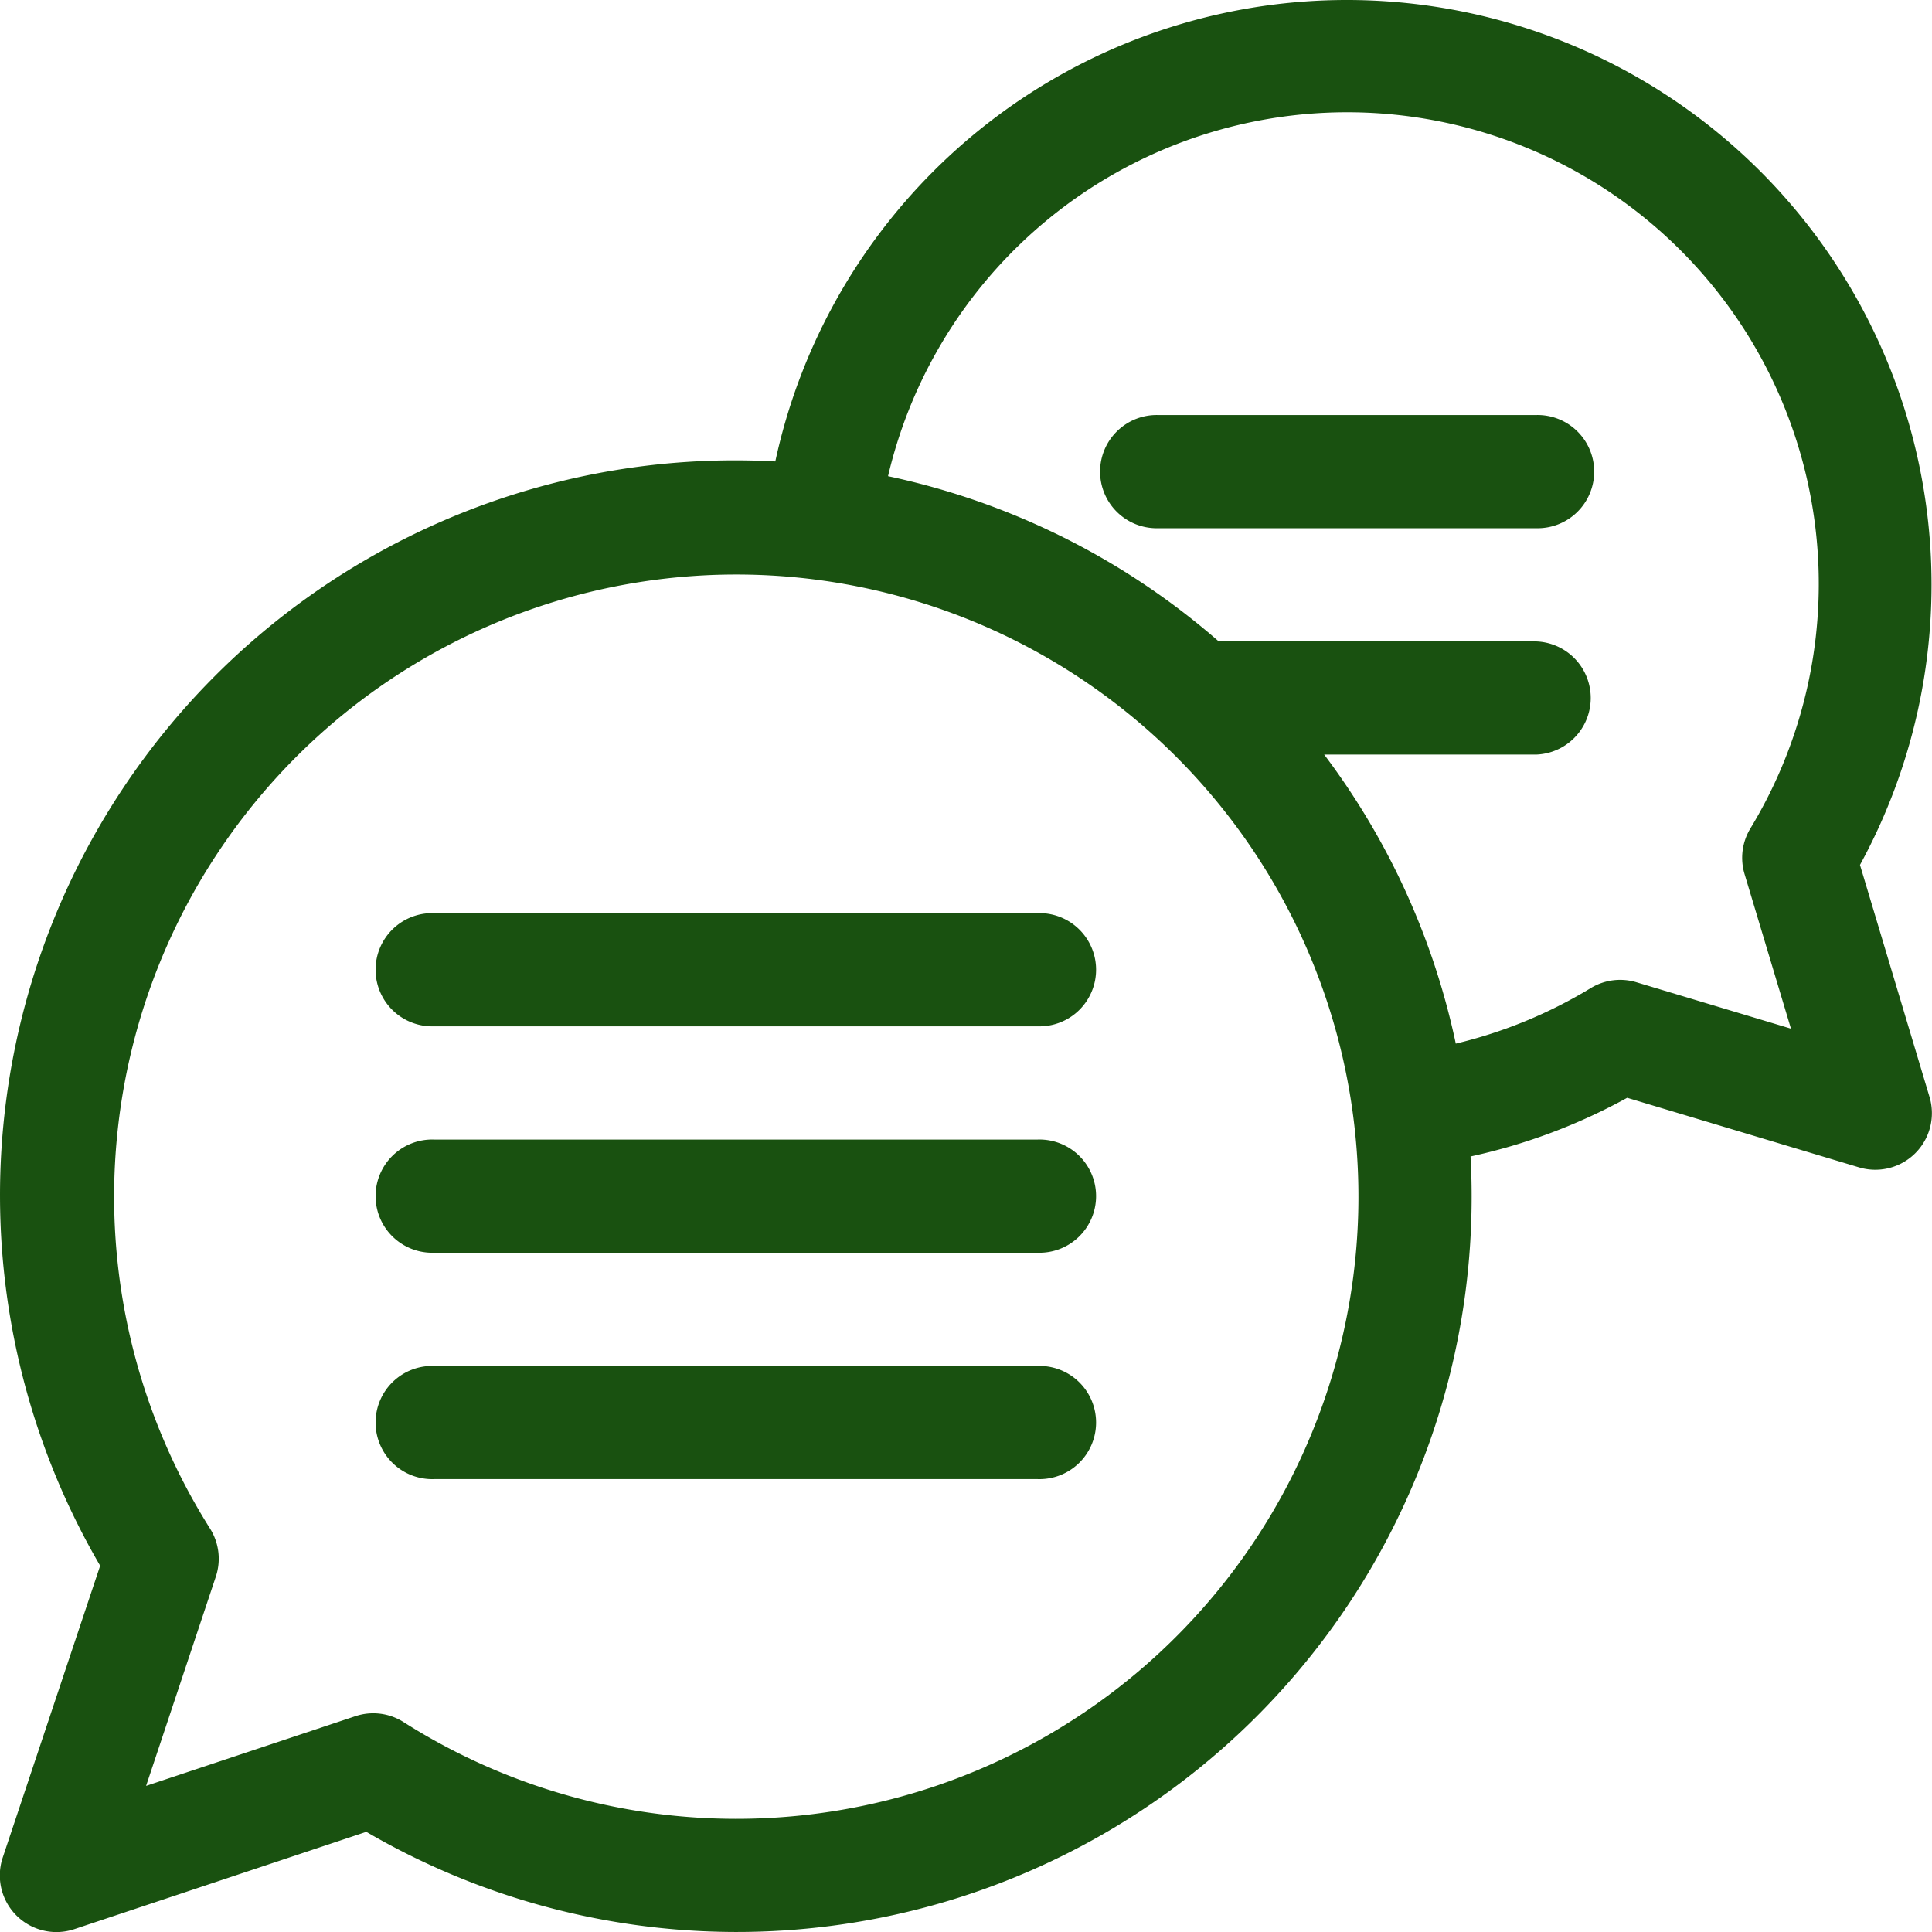 <svg xmlns="http://www.w3.org/2000/svg" width="70" height="70" viewBox="0 0 70 70">
  <g id="thought-bubble" transform="translate(0)">
    <path id="Path_1237" data-name="Path 1237" d="M307.724,110H294.052a2.051,2.051,0,1,0,0,4.1h13.672a2.051,2.051,0,1,0,0-4.1Z" transform="translate(-252.079 -94.962)" fill="#195110"/>
    <path id="Path_1238" data-name="Path 1238" d="M123.927,242H102.052a2.051,2.051,0,1,0,0,4.1h21.875a2.051,2.051,0,1,0,0-4.1Z" transform="translate(-86.329 -208.915)" fill="#195110"/>
    <path id="Path_1239" data-name="Path 1239" d="M123.927,302H102.052a2.051,2.051,0,1,0,0,4.1h21.875a2.051,2.051,0,1,0,0-4.1Z" transform="translate(-86.329 -260.712)" fill="#195110"/>
    <path id="Path_1240" data-name="Path 1240" d="M123.927,362H102.052a2.051,2.051,0,1,0,0,4.1h21.875a2.051,2.051,0,1,0,0-4.1Z" transform="translate(-86.329 -312.509)" fill="#195110"/>
    <path id="Path_1241" data-name="Path 1241" d="M67.391,31.338a21.184,21.184,0,1,0-39.3-14.619q-.711-.038-1.431-.039A26.629,26.629,0,0,0,3.629,56.729L.1,67.3A2.051,2.051,0,0,0,2.7,69.895l10.572-3.524A26.629,26.629,0,0,0,53.32,43.34q0-.724-.039-1.439a21,21,0,0,0,5.675-2.126l8.4,2.521a2.051,2.051,0,0,0,2.554-2.554ZM26.66,65.9a22.474,22.474,0,0,1-12.039-3.506,2.05,2.05,0,0,0-1.746-.213L5.293,64.706l2.527-7.582a2.05,2.05,0,0,0-.213-1.746A22.542,22.542,0,1,1,26.66,65.9ZM63.209,31.67l1.681,5.6-5.6-1.681a2.051,2.051,0,0,0-1.652.21,17.035,17.035,0,0,1-4.892,2.013,26.554,26.554,0,0,0-4.768-10.472h7.67a2.051,2.051,0,0,0,0-4.1H44.158a26.6,26.6,0,0,0-11.983-5.987A17.087,17.087,0,1,1,63.419,30.018a2.05,2.05,0,0,0-.21,1.652Z" transform="translate(0)" fill="#195110"/>
  </g>
</svg>
